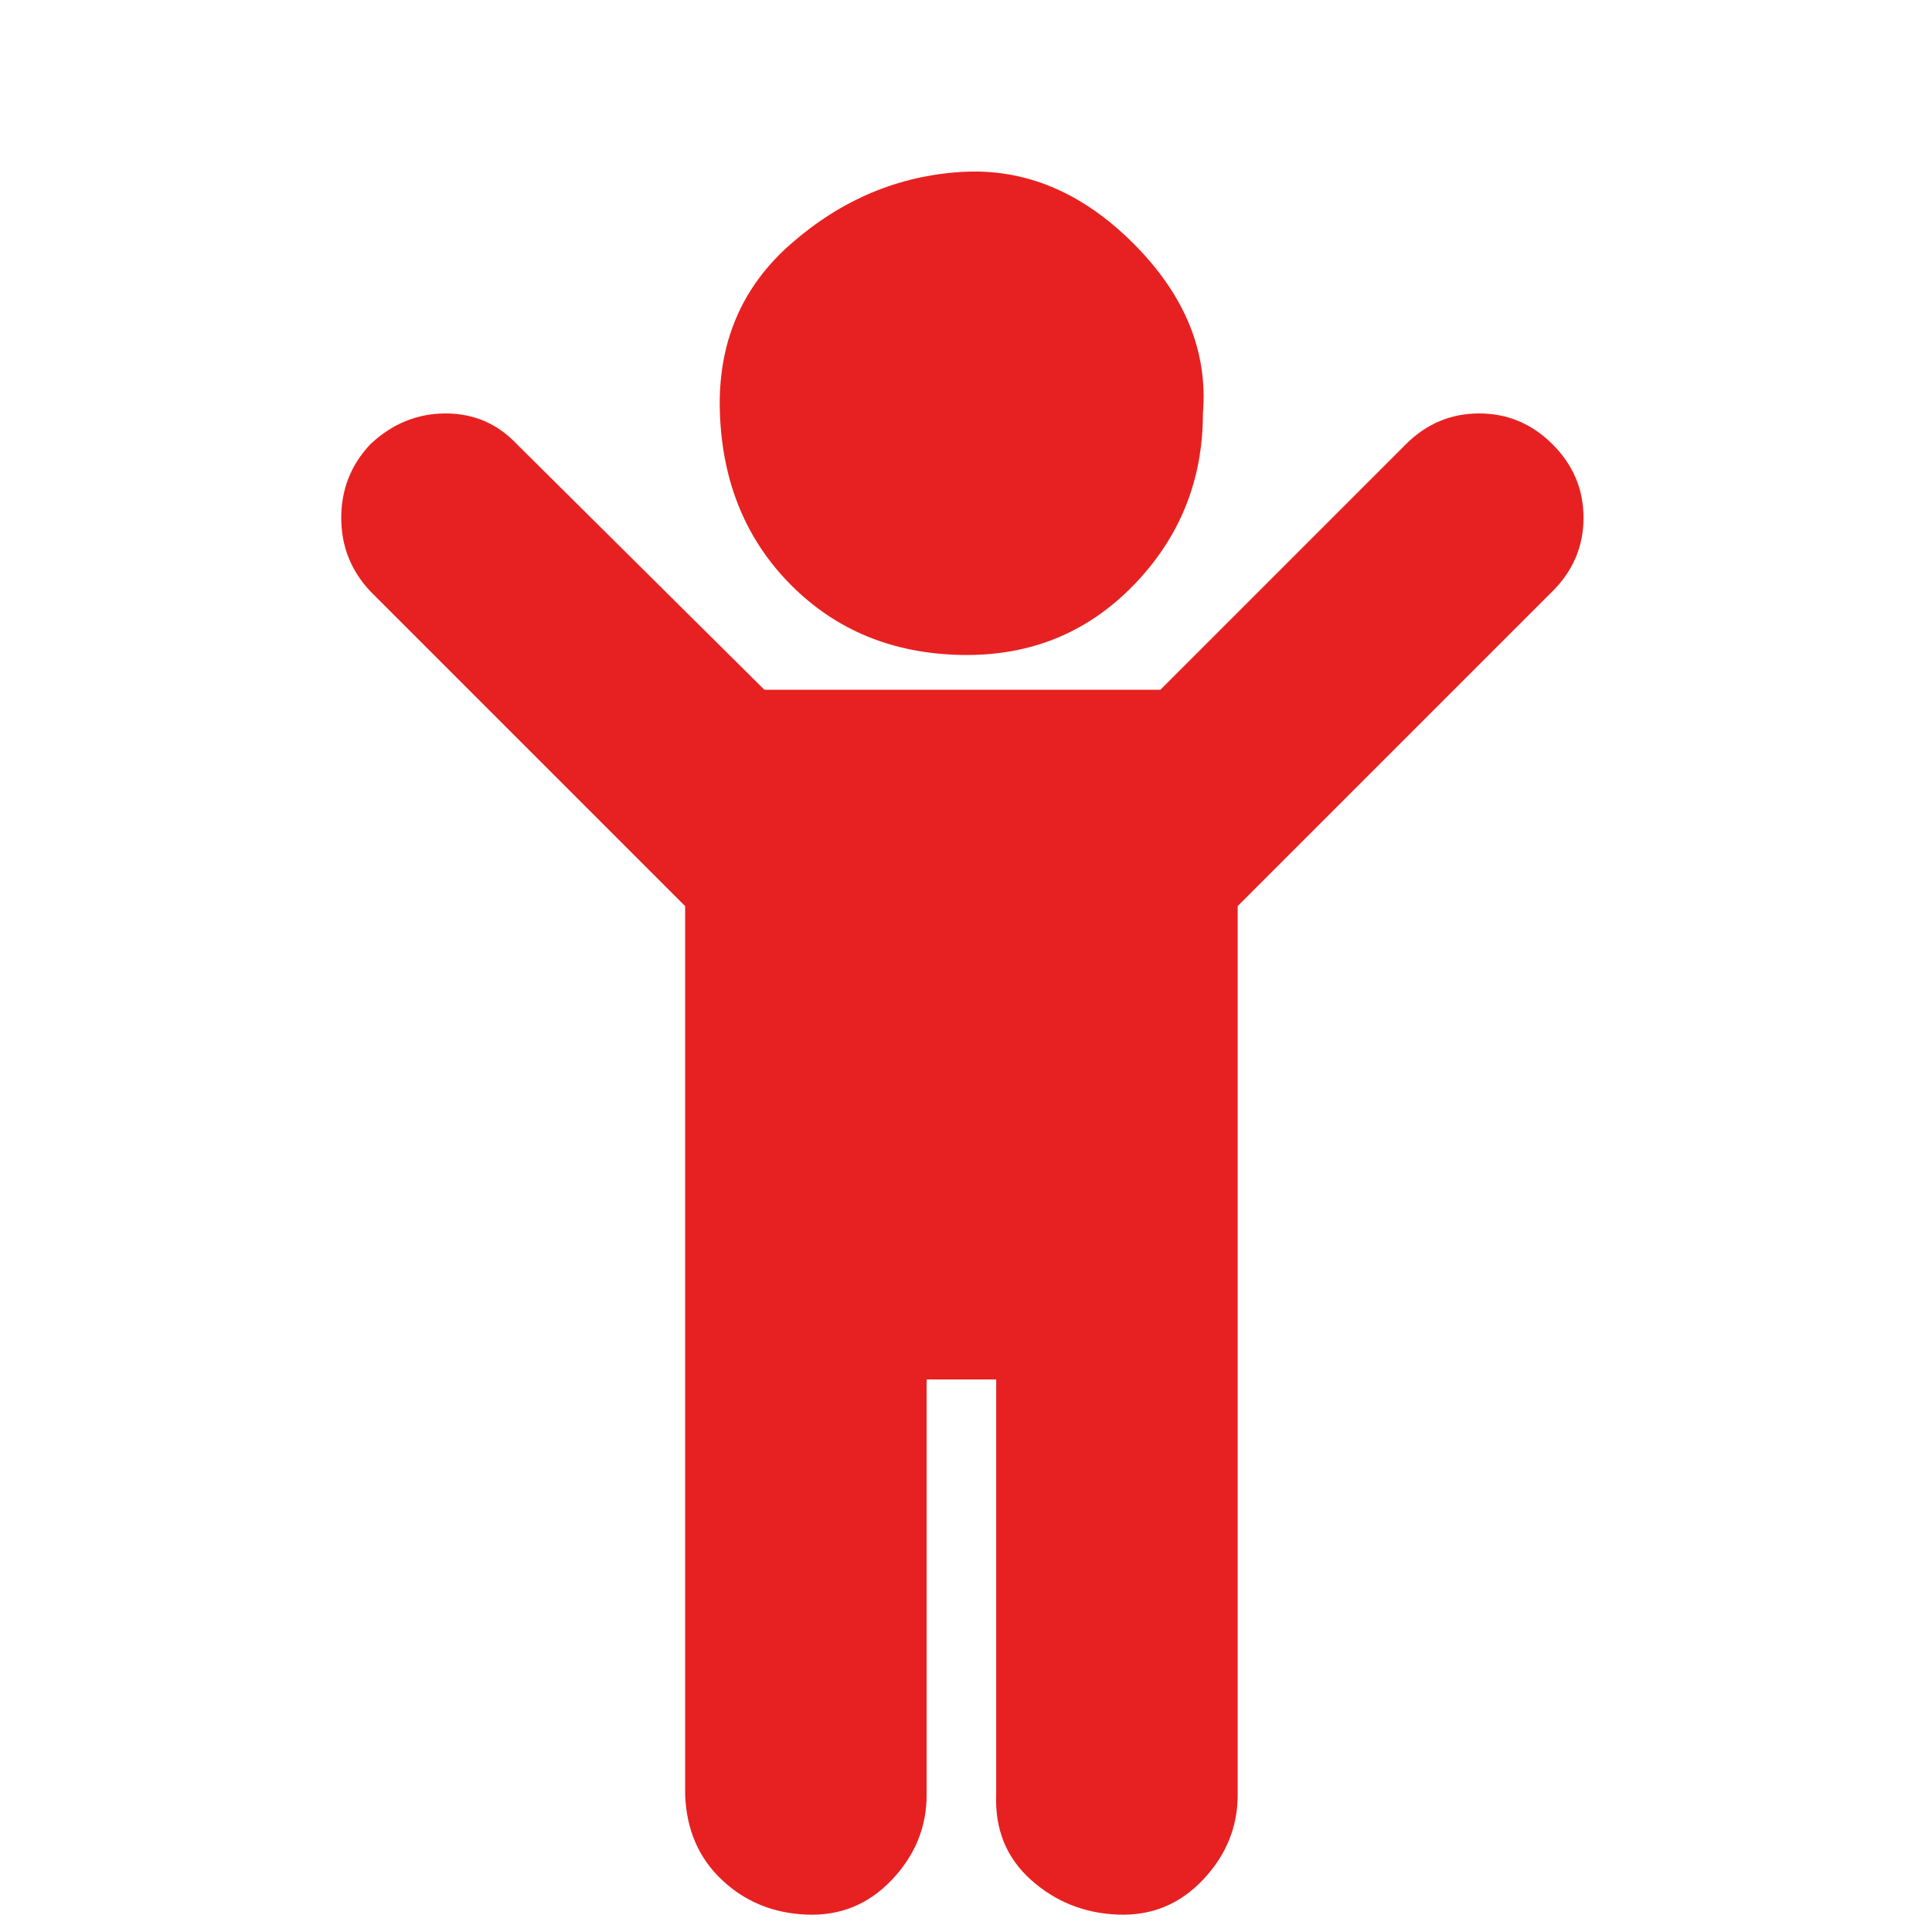 <?xml version="1.0" ?><svg version="1.1" xmlns="http://www.w3.org/2000/svg" width="250" height="250" viewBox="0 0 23 32">
<path style="fill:#e72121" d="M21.216 9.792l-5.216 5.216v14.72q0 0.8-0.576 1.408t-1.408 0.576-1.44-0.576-0.576-1.408v-6.88h-1.152v6.88q0 0.8-0.576 1.408t-1.408 0.576-1.408-0.576-0.608-1.408v-14.72l-5.216-5.216q-0.48-0.512-0.48-1.216t0.48-1.216q0.544-0.512 1.248-0.512t1.184 0.512l4.096 4.064h6.56l4.064-4.064q0.512-0.512 1.216-0.512t1.216 0.512 0.512 1.216-0.512 1.216zM15.424 6.848q0 1.664-1.152 2.848t-2.848 1.152-2.816-1.152-1.184-2.848 1.184-2.816 2.816-1.184 2.848 1.184 1.152 2.816z"></path>
</svg>
